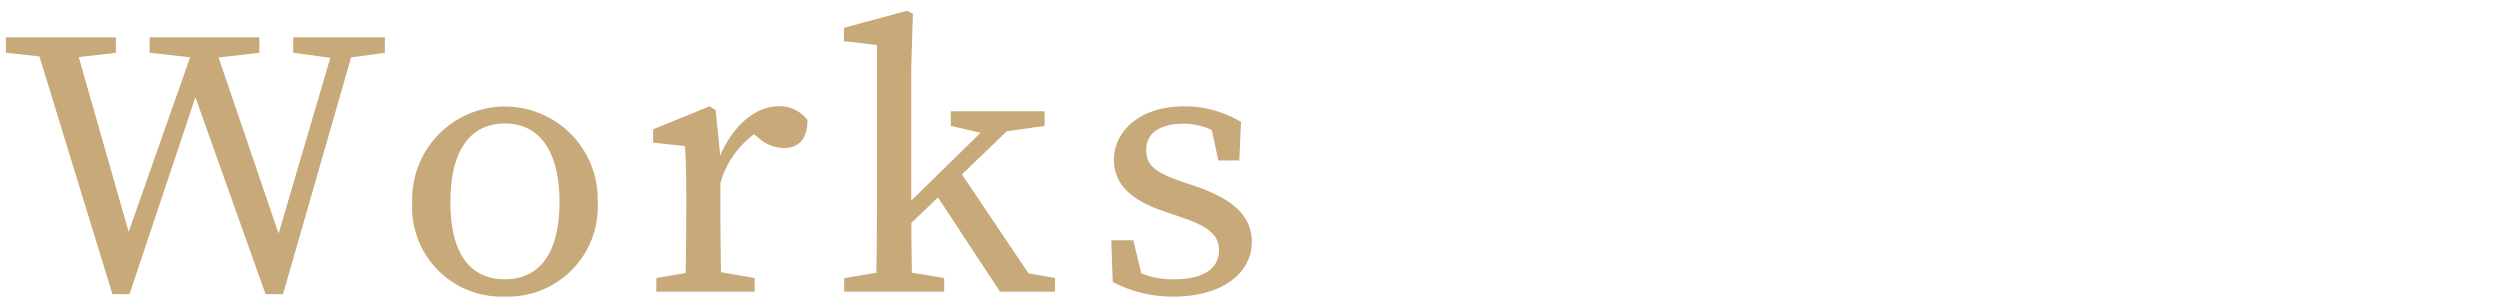 <svg xmlns="http://www.w3.org/2000/svg" viewBox="0 0 150 18"><defs><style>.a{fill:#c8a979;}</style></defs><path class="a" d="M3.521,3.509.354,3.167V2.238h6.6v.929l-2.932.342Zm8.308-1.271H12.7l4.343,12.736-.651.138,3.79-12.874h1.231L16.982,17.647h-1.05L11.324,4.71l.791-.042L7.771,17.647H6.745L2.014,2.238H4.386L8.022,14.974l-.725.138Zm.248,1.271-3.1-.342V2.238h6.587v.929l-2.96.342Zm8.044,0-2.53-.342V2.238h5.5v.929l-2.481.342Z"/><path class="a" d="M24.732,12.126a5.567,5.567,0,1,1,11.129,0A5.389,5.389,0,0,1,30.3,17.794,5.365,5.365,0,0,1,24.732,12.126Zm8.837,0c0-3.065-1.206-4.716-3.273-4.716-2.112,0-3.272,1.651-3.272,4.716s1.16,4.63,3.272,4.63C32.363,16.759,33.569,15.2,33.569,12.129Z"/><path class="a" d="M41.175,12.708V11.621c0-1.254-.024-1.947-.073-2.858l-1.914-.205v-.8l3.383-1.377.367.229.287,2.847v3.255c0,1.413.024,3.761.072,4.787H41.1C41.151,16.469,41.175,14.121,41.175,12.708Zm-1.793,3.974,2.648-.456h.6l2.647.456V17.5h-5.9Zm2.826-7.049h1.407l-.591.186c.756-2.158,2.247-3.442,3.679-3.442a2.068,2.068,0,0,1,1.743.827c0,1.078-.454,1.676-1.424,1.676A2.267,2.267,0,0,1,45.543,8.3l-.657-.544,1.176-.2a5.49,5.49,0,0,0-2.884,3.6l-.97-.01Z"/><path class="a" d="M54.432.643l.342.185-.1,3.234V12.7c0,1.591.024,3.237.073,4.8h-2.2c.049-1.56.072-3.206.072-4.787V2.7l-1.983-.228V1.669ZM56.65,16.682V17.5h-6v-.813l2.713-.456h.563Zm5-10-8,7.687V13.037l6.5-6.36ZM60.6,16.209l2.7.473V17.5h-3.3l-3.987-6.057,1.435-1.378L62.2,17.13ZM59.266,8.068l-2.219-.516V6.677h5.627v.875l-2.691.385Z"/><path class="a" d="M66.764,16.917l-.088-2.5H68l.648,2.71-1.2-.52v-.784a4.849,4.849,0,0,0,2.986.934c1.839,0,2.706-.691,2.706-1.732,0-.965-.711-1.465-2.243-1.984l-1.126-.386c-1.776-.61-2.934-1.515-2.934-3.075,0-1.667,1.5-3.2,4.222-3.2a6.573,6.573,0,0,1,3.4.935l-.1,2.313H73.1l-.5-2.332.9.375v.607a4.111,4.111,0,0,0-2.473-.858c-1.479,0-2.252.606-2.252,1.556,0,1,.592,1.393,2.242,1.958l.753.254c2.417.833,3.339,1.91,3.339,3.34,0,1.728-1.6,3.269-4.725,3.269A7.79,7.79,0,0,1,66.764,16.917Z"/></svg>